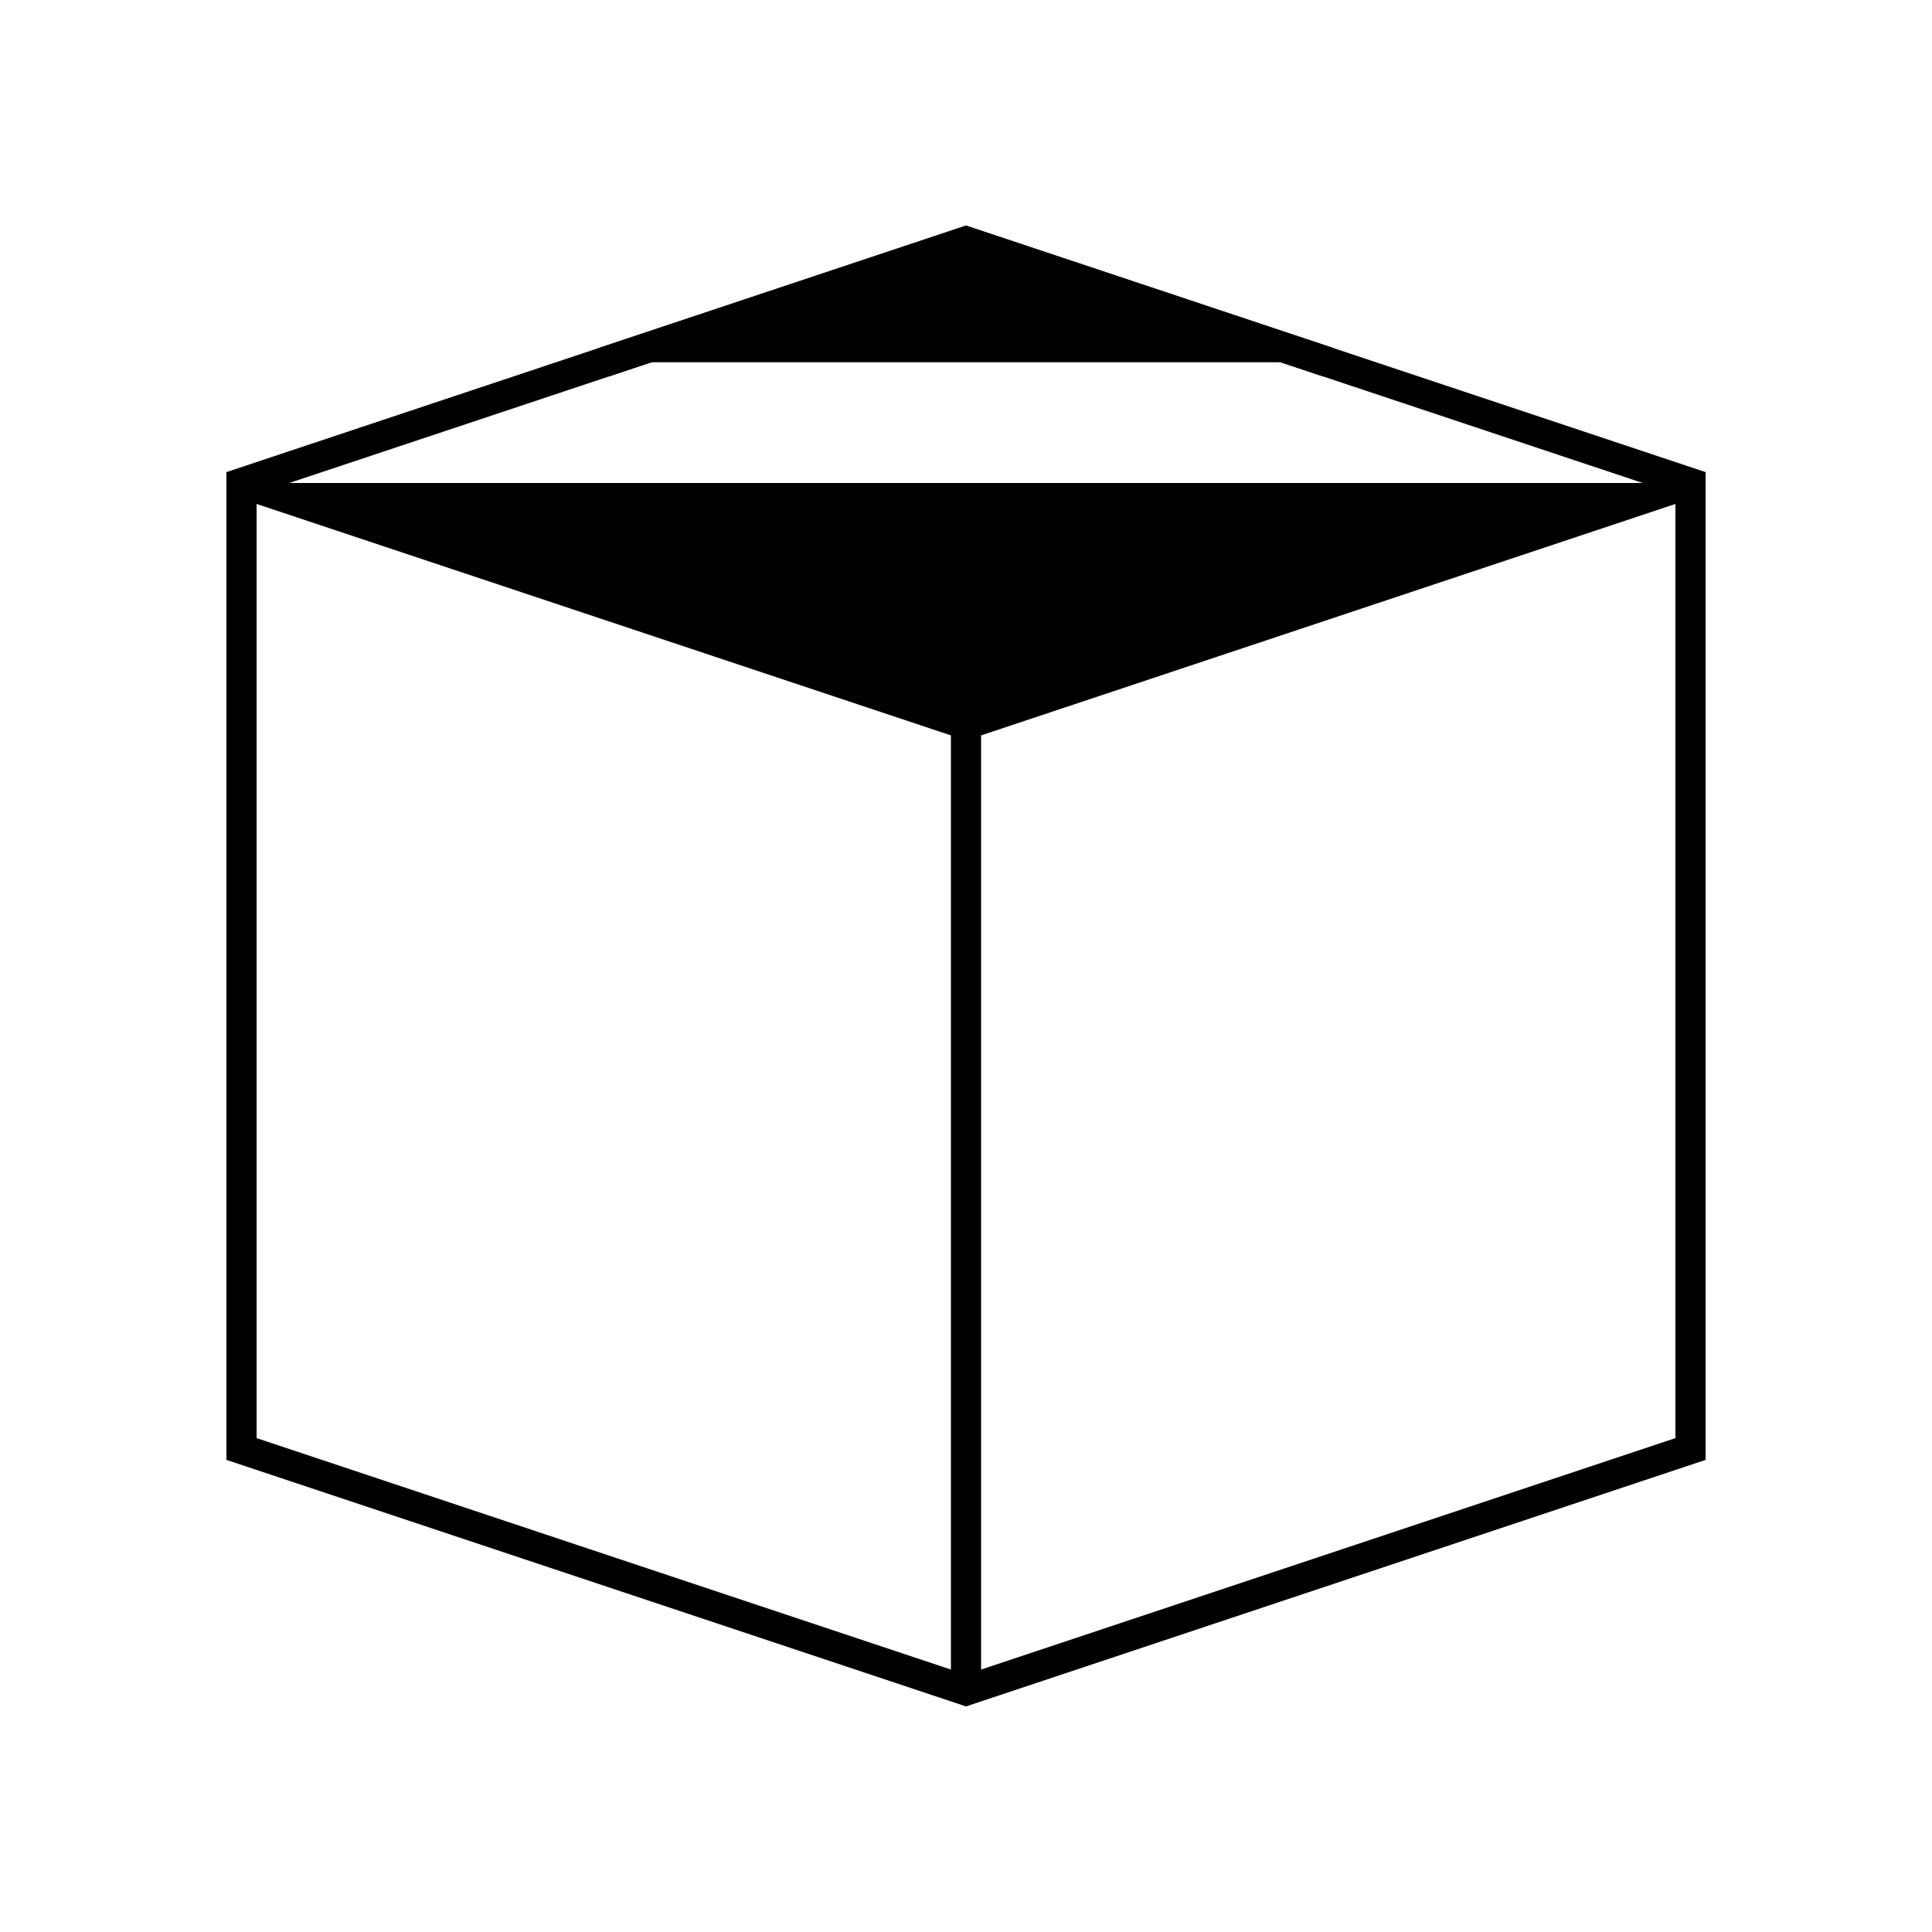 <svg viewBox="0 0 64 64" xmlns="http://www.w3.org/2000/svg">
  <!-- 箱子 -->
  <path d="M8 16L32 8L56 16V48L32 56L8 48V16Z" fill="none" stroke="currentColor" strokeWidth="3" strokeLinejoin="round"/>
  <path d="M8 16L32 24L56 16M32 24V56" stroke="currentColor" strokeWidth="3" strokeLinecap="round" strokeLinejoin="round"/>
  <path d="M20 12L32 8L44 12" stroke="currentColor" strokeWidth="3" strokeLinecap="round" strokeLinejoin="round"/>
</svg>
